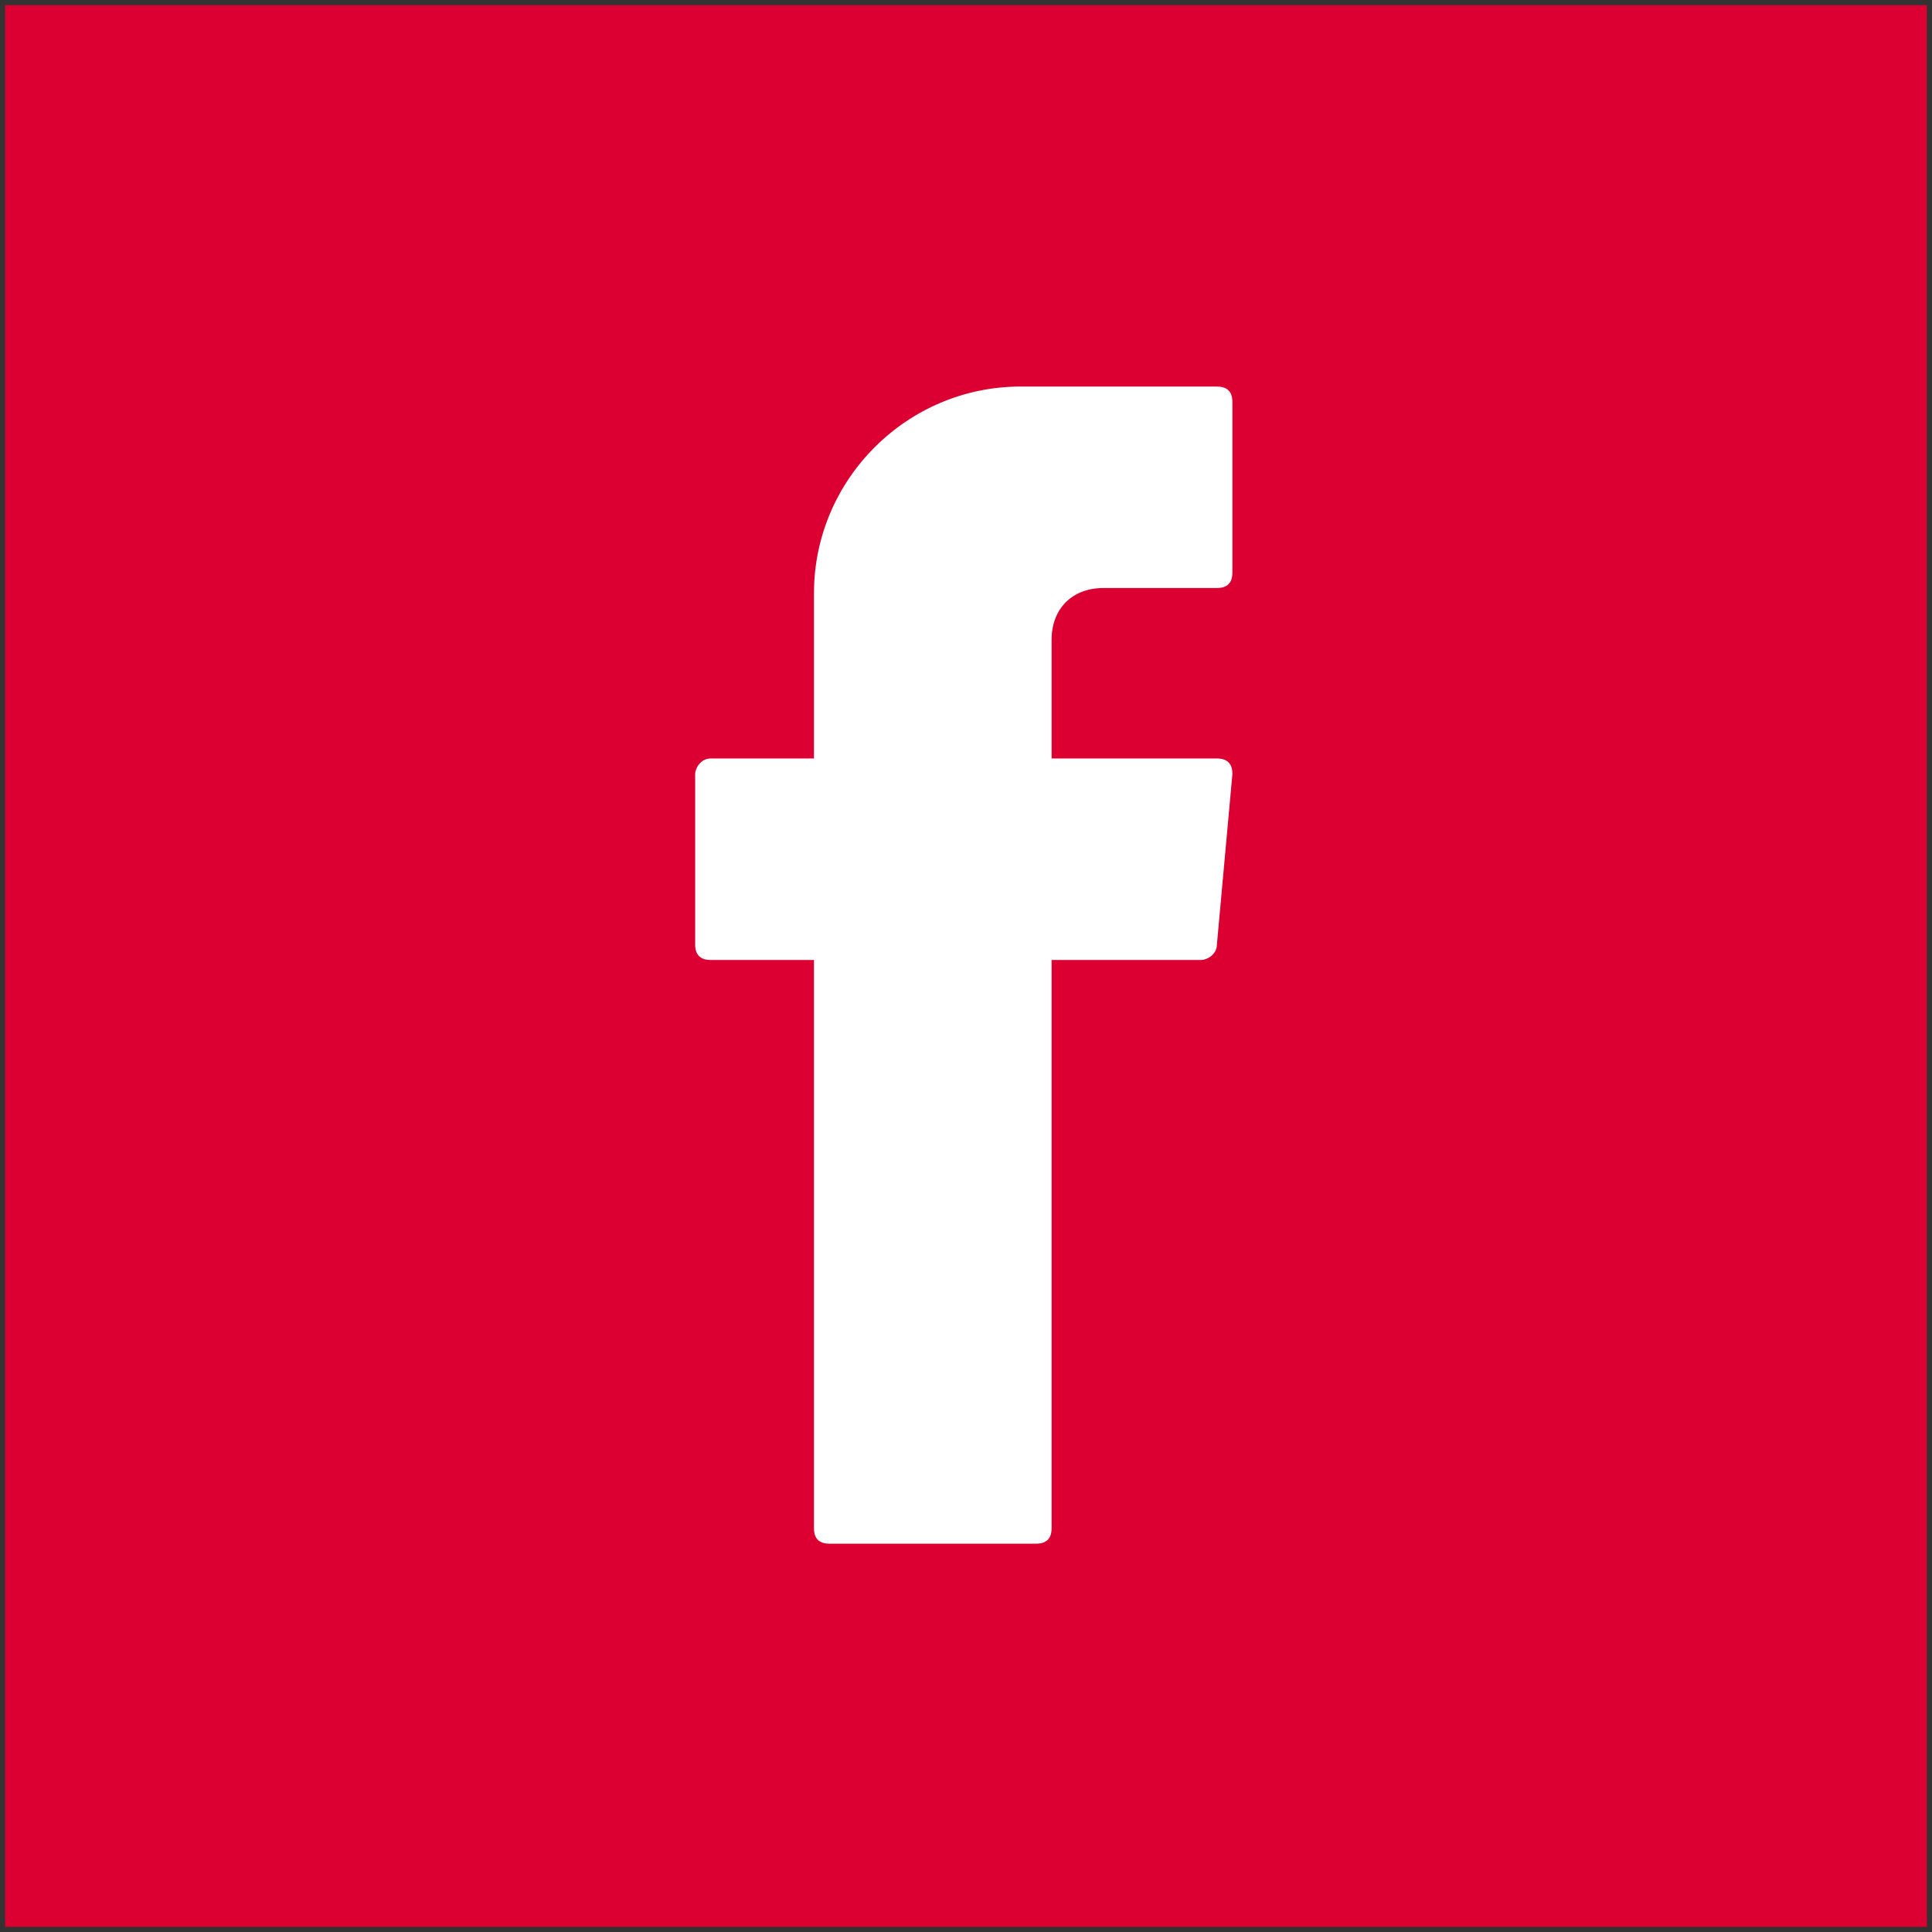 <?xml version="1.0" encoding="utf-8"?>
<!-- Generator: Adobe Illustrator 27.1.1, SVG Export Plug-In . SVG Version: 6.00 Build 0)  -->
<svg version="1.1" id="Layer_1" xmlns="http://www.w3.org/2000/svg" xmlns:xlink="http://www.w3.org/1999/xlink" x="0px" y="0px"
	 viewBox="0 0 37.4 37.4" style="enable-background:new 0 0 37.4 37.4;" xml:space="preserve">
<rect x="0" y="0" width="37.4" height="37.4" fill="#333333" stroke="none"/>
<style type="text/css">
	.st0{fill:#DC0032;}
	.st1{fill-rule:evenodd;clip-rule:evenodd;fill:#FFFFFF;}
</style>
<rect x="0.1" y="0.1" class="st0" width="37.2" height="37.2"/>
<g transform="translate(13.457 7.483)">
	<path class="st1" d="M2.3,11.3v10.8c0,0.2,0.1,0.3,0.3,0.3l0,0h4c0.2,0,0.3-0.1,0.3-0.3l0,0v-11h2.9c0.1,0,0.3-0.1,0.3-0.3l0.3-3.3
		c0-0.2-0.1-0.3-0.3-0.3l0,0H6.9V4.9c0-0.6,0.4-1,1-1h2.2c0.2,0,0.3-0.1,0.3-0.3l0,0V0.3c0-0.2-0.1-0.3-0.3-0.3l0,0H6.3
		c-2.2,0-4,1.8-4,4l0,0v3.2h-2C0.1,7.2,0,7.4,0,7.5l0,0v3.3c0,0.2,0.1,0.3,0.3,0.3l0,0h2V11.3z"/>
</g>
</svg>
